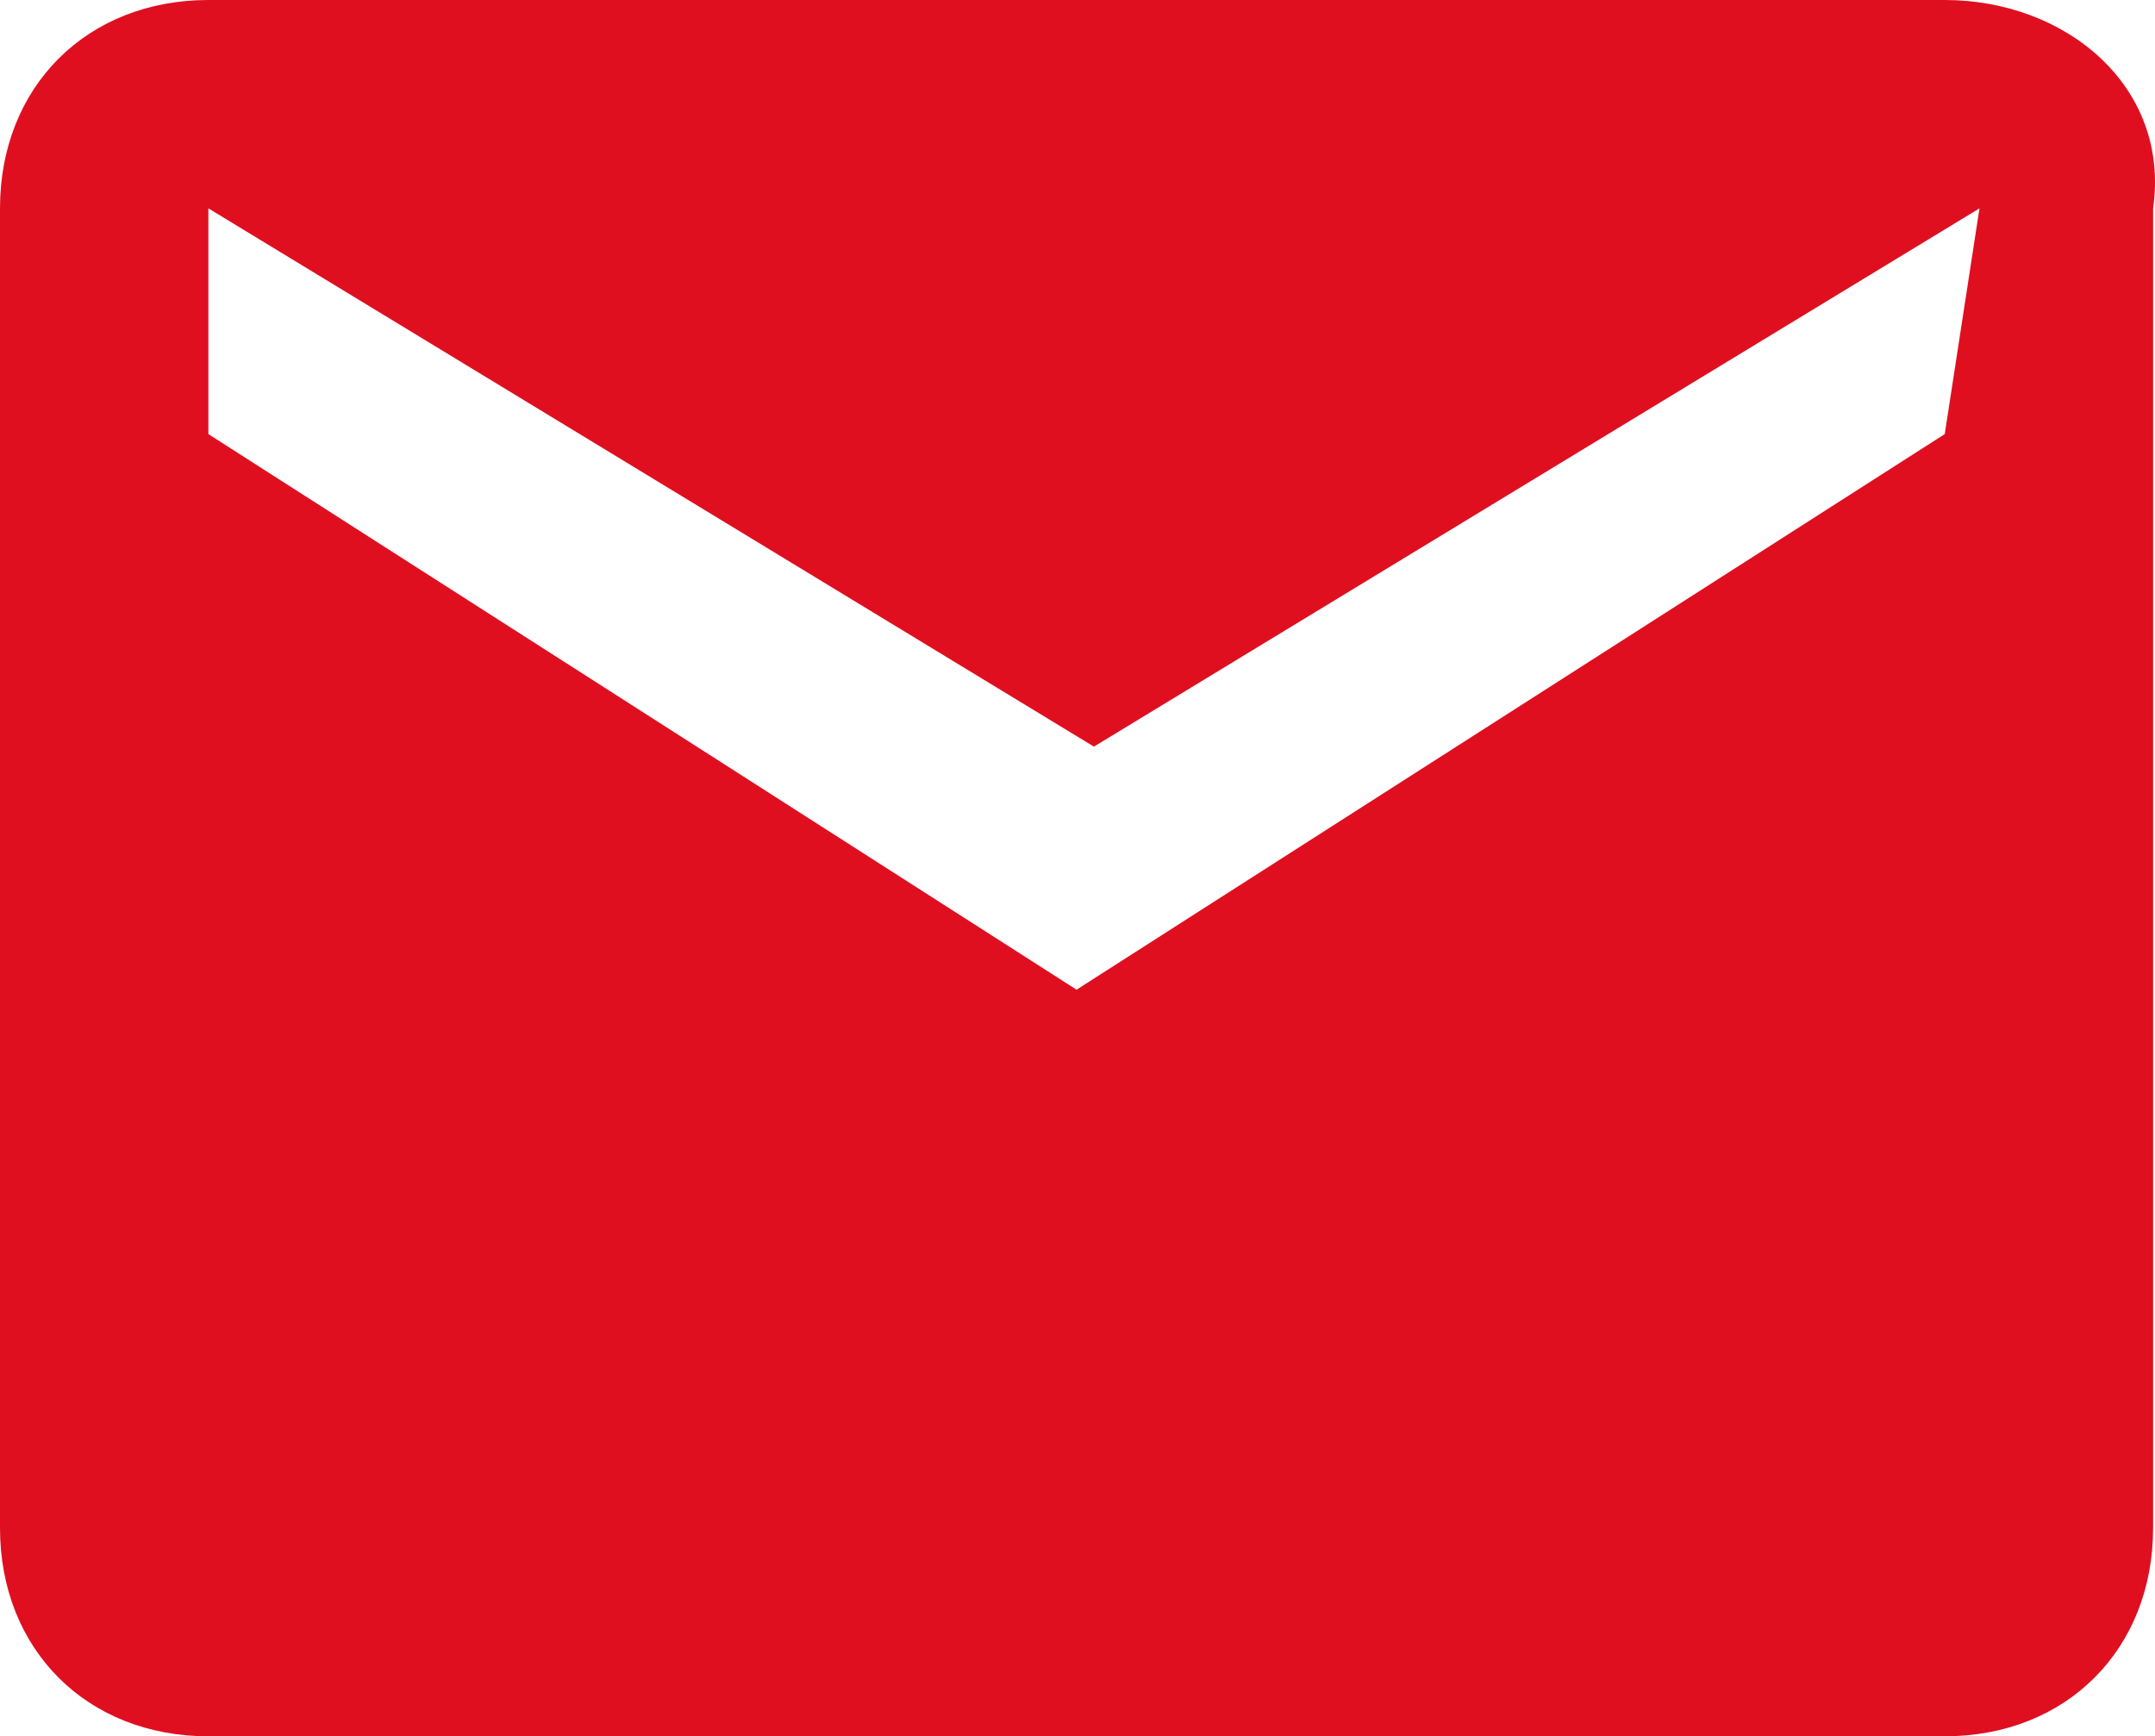 <svg xmlns="http://www.w3.org/2000/svg" width="146.297" height="117.878" viewBox="0 0 146.297 117.878">
  <path id="icone-email-contact" d="M132.923.1H15.045C6.794.1.9,5.994.9,14.245v89.587c0,8.251,5.894,14.145,14.145,14.145H132.923c8.251,0,14.145-5.894,14.145-14.145V14.245C148.247,5.994,141.175.1,132.923.1Zm0,29.47L73.984,67.29,15.045,29.57V14.245L75.163,50.788l60.118-36.542L132.923,29.57Z" transform="translate(-0.9 -0.1)" fill="#df0f20"/>
</svg>
